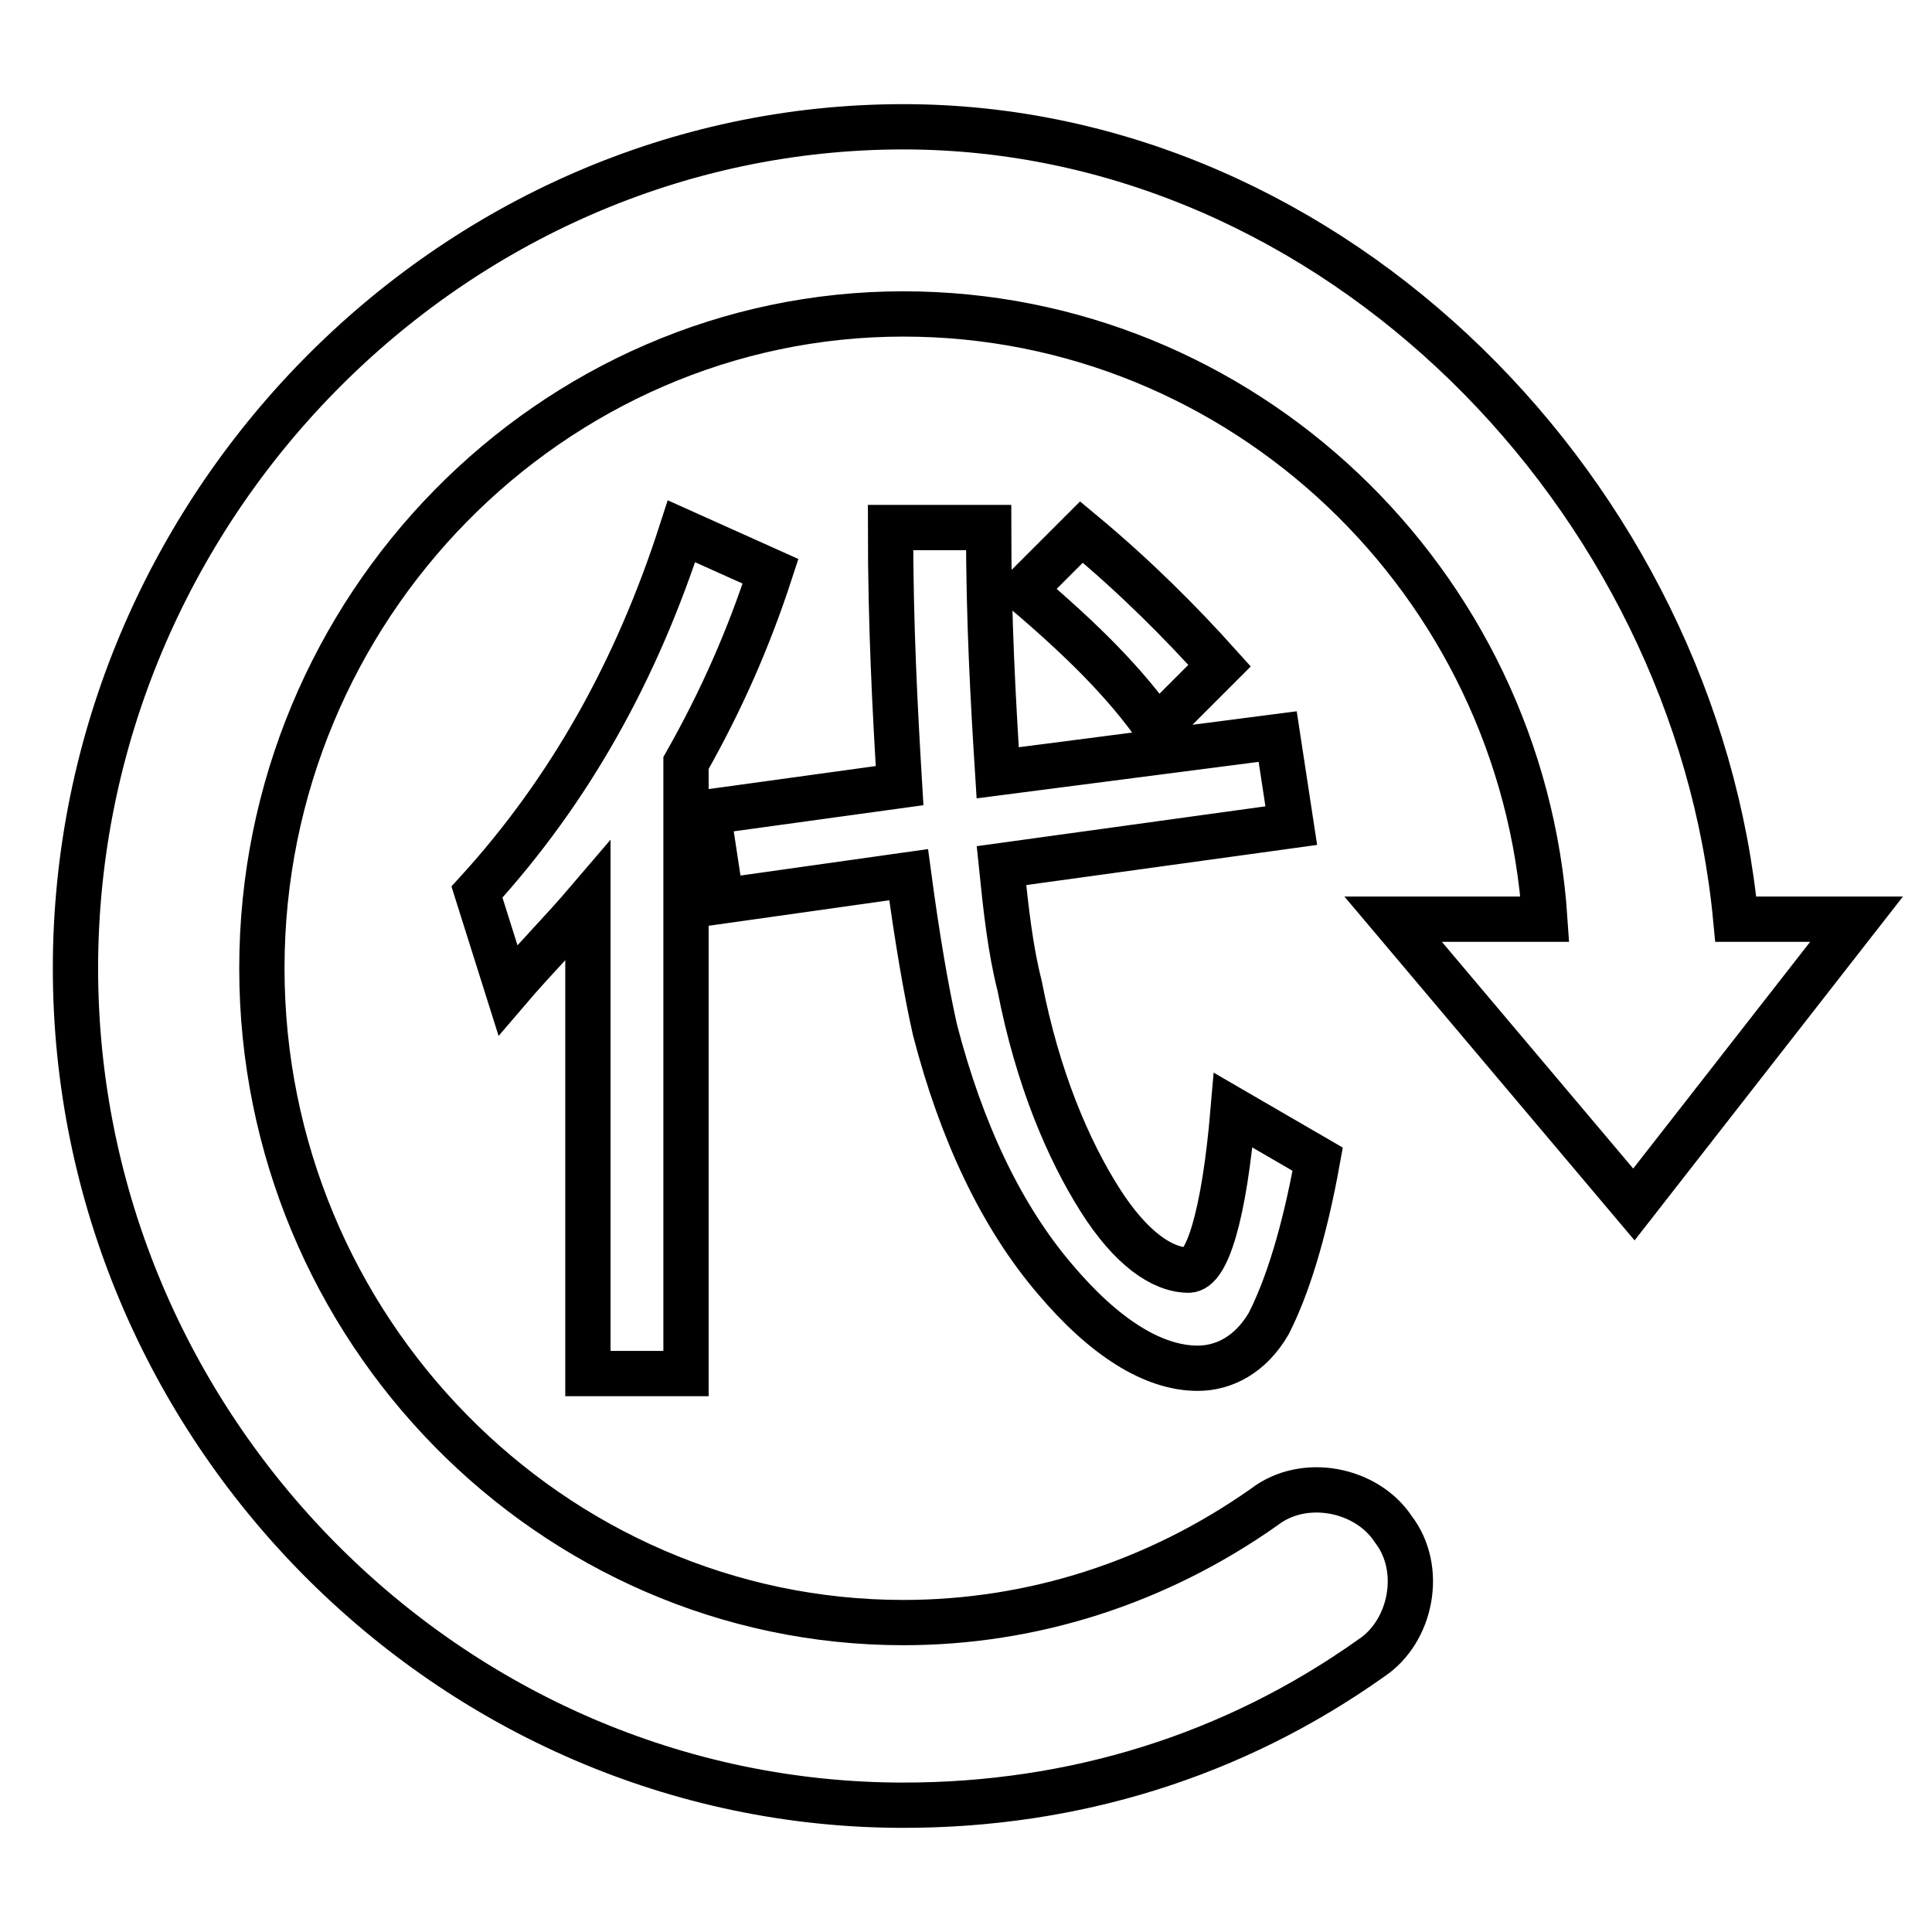 <?xml version="1.0" encoding="utf-8"?>
<!-- Svg Vector Icons : http://www.onlinewebfonts.com/icon -->
<!DOCTYPE svg PUBLIC "-//W3C//DTD SVG 1.1//EN" "http://www.w3.org/Graphics/SVG/1.1/DTD/svg11.dtd">
<svg version="1.1" xmlns="http://www.w3.org/2000/svg" xmlns:xlink="http://www.w3.org/1999/xlink" x="0px" y="0px" viewBox="0 0 256 256" enable-background="new 0 0 256 256" xml:space="preserve">
<g> <path stroke-width="6" fill-opacity="0" stroke="#000000"  d="M216.5,159.6l-31.9-37.8h20.1c-3-44.8-40.1-80.2-85-80.2c-46.6,0-85,38.9-85,86.7c0,47.8,38.4,86.7,85,86.7 c17.1,0,33.6-5.3,47.8-15.3c5.3-4.1,13.6-2.4,17.1,2.9c4.1,5.3,2.4,13.6-2.9,17.1c-18.3,13-39.5,19.5-62,19.5 C59.6,239.2,10,189.1,10,128.3C10,67.5,59.6,16.8,119.7,16.8c57.2,0,105,49,110.3,105H246L216.5,159.6z M169.3,97.6l1.8,11.8 l-38.4,5.3c0.6,5.9,1.2,11.2,2.4,15.9c2.4,12.4,6.5,21.8,10.6,28.3s8.3,9.4,11.8,9.4c2.4,0,4.7-7.1,5.9-21.2l11.2,6.5 c-1.8,10-4.1,17.1-6.5,21.8c-2.4,4.1-5.9,5.9-9.4,5.9c-5.9,0-12.4-4.1-18.9-11.8c-7.1-8.3-12.4-19.5-15.9-33 c-1.2-5.3-2.4-12.4-3.5-20.6l-24.8,3.5l-1.8-11.8l25.4-3.5c-0.6-10-1.2-21.2-1.2-34.2h13c0,12.4,0.6,23,1.2,32.5L169.3,97.6 L169.3,97.6z M77.9,119.4c-3.5,4.1-7.1,7.7-10.6,11.8l-4.1-13c12.4-13.6,21.2-29.5,27.1-47.8l11.8,5.3c-2.9,8.9-6.5,17.1-11.2,25.4 V182h-13V119.4z M143.3,70.5c7.1,5.9,13,11.8,18.3,17.7l-8.3,8.3c-4.1-5.9-10-11.8-17.7-18.3L143.3,70.5L143.3,70.5z"/></g>
</svg>